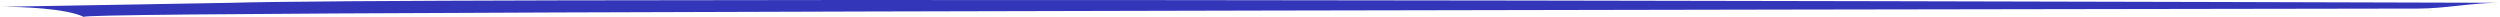 <?xml version="1.0" encoding="UTF-8"?> <svg xmlns="http://www.w3.org/2000/svg" width="1750" height="12" viewBox="0 0 1750 12" fill="none"> <path d="M1749.19 1.953C1269.31 0.479 280.067 -1.584 162.144 1.953L-0 4.766C14.564 4.634 46.398 5.861 58.53 11.783C58.389 11.855 58.538 11.927 58.961 12C58.821 11.927 58.677 11.855 58.53 11.783C63.256 9.402 392.016 7.941 1692.95 6C1711.5 5.972 1730.24 1.979 1749.19 1.953Z" fill="#3436BA"></path> </svg> 